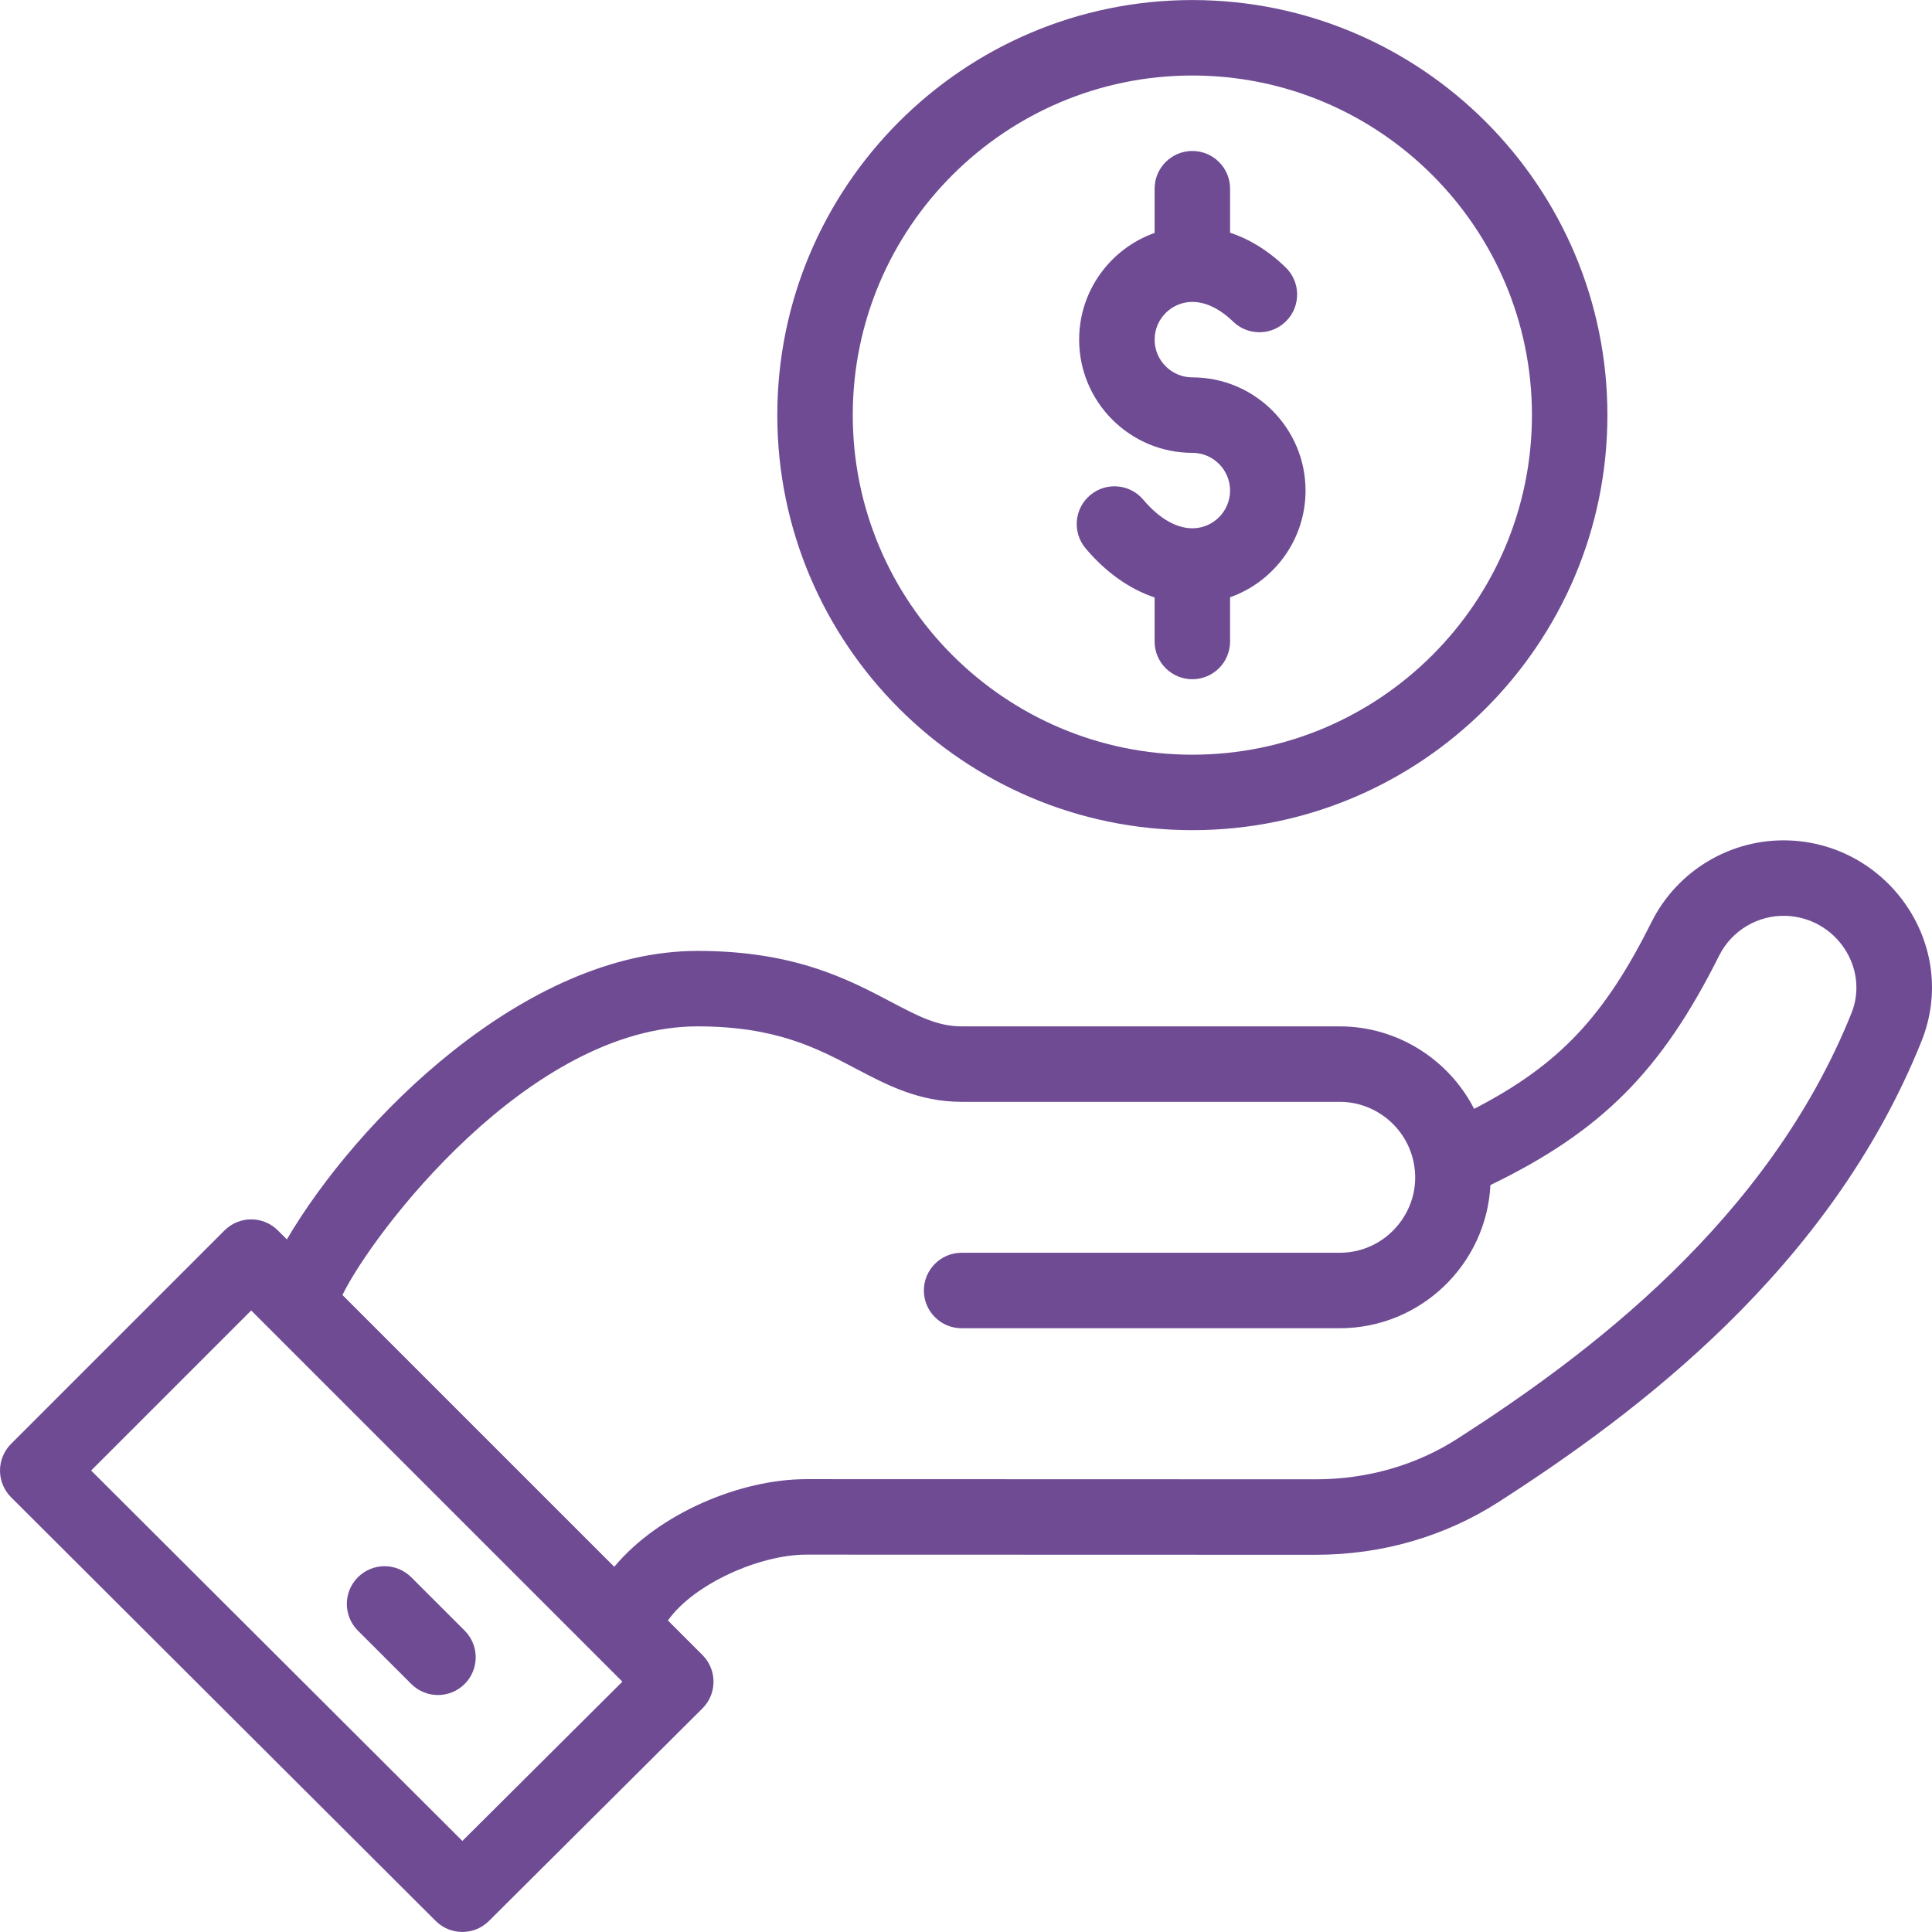 <?xml version="1.0" encoding="UTF-8"?> <svg xmlns="http://www.w3.org/2000/svg" xmlns:xlink="http://www.w3.org/1999/xlink" xmlns:svgjs="http://svgjs.com/svgjs" width="512" height="512" x="0" y="0" viewBox="0 0 512.001 512.001" style="enable-background:new 0 0 512 512" xml:space="preserve" class=""> <g> <g xmlns="http://www.w3.org/2000/svg"> <g> <path d="M315.986,100.009c-5.514,0-10-4.486-10-10s4.486-10,10-10c3.542,0,7.283,1.807,10.815,5.227 c3.969,3.841,10.299,3.737,14.139-0.233c3.84-3.969,3.736-10.299-0.233-14.139c-5.075-4.911-10.153-7.688-14.723-9.205V50.011 c0-5.523-4.477-9.999-10-9.999s-10,4.477-10,9.999V61.73c-11.638,4.128-19.999,15.242-19.999,28.279 c0,16.541,13.457,29.998,29.998,29.998c5.514,0,10,4.486,10,10c0,5.514-4.486,10-10,10c-4.272,0-8.884-2.687-12.985-7.565 c-3.554-4.228-9.86-4.774-14.088-1.219c-4.228,3.554-4.773,9.862-1.219,14.088c5.346,6.359,11.631,10.789,18.293,13.023v11.67 c0,5.523,4.477,9.999,10,9.999c5.523,0,9.999-4.477,9.999-9.999v-11.719c11.638-4.128,19.999-15.242,19.999-28.279 C345.984,113.466,332.527,100.009,315.986,100.009z" fill="#6e4b93" data-original="#000000" style="" class=""></path> </g> </g> <g xmlns="http://www.w3.org/2000/svg"> <g> <path d="M315.986,0.014c-60.651,0-109.994,49.344-109.994,109.994s49.344,109.994,109.994,109.994 c60.651,0,109.994-49.344,109.994-109.994S376.637,0.014,315.986,0.014z M315.986,200.003c-49.623,0-89.995-40.372-89.995-89.995 s40.372-89.995,89.995-89.995s89.995,40.372,89.995,89.995S365.609,200.003,315.986,200.003z" fill="#6e4b93" data-original="#000000" style="" class=""></path> </g> </g> <g xmlns="http://www.w3.org/2000/svg"> <g> <path d="M474.173,222.73c-15.312-0.594-29.624,7.885-36.477,21.588c-12.476,24.945-24.293,37.776-47.036,49.542 c-6.683-13.042-20.312-21.86-35.627-21.86H254.838c-6.388,0-11.549-2.72-18.694-6.484c-11.429-6.022-25.653-13.515-51.302-13.515 c-45.82,0-90.335,44.962-108.818,76.46l-2.385-2.385c-3.904-3.903-10.237-3.904-14.142,0L2.929,382.643 c-1.876,1.876-2.93,4.422-2.929,7.076c0.001,2.654,1.058,5.199,2.937,7.074l112.524,112.274 c3.897,3.889,10.211,3.898,14.117,0.008l56.567-56.317c3.918-3.901,3.926-10.246,0.016-14.157l-9.158-9.158 c6.849-9.687,24.303-17.45,36.666-17.45c0.005,0,0.011,0,0.016,0l134.979,0.04c0.02,0,0.04,0,0.061,0 c17.452,0,34.192-4.837,48.413-13.988c36.476-23.456,87.779-61.629,112.065-122.069 C519.312,250.813,500.739,223.77,474.173,222.73z M122.534,487.871l-98.383-98.164l42.418-42.418 c23.644,23.644,48.61,48.615,98.368,98.368L122.534,487.871z M490.648,268.522c-22.156,55.135-70.15,90.726-104.328,112.703 c-10.988,7.072-23.987,10.808-37.596,10.808c-0.016,0-0.032,0-0.048,0l-134.98-0.04c-0.009,0-0.018,0-0.028,0 c-17.466,0-39.099,9.066-50.883,23.229L90.75,343.188C98.683,326.88,140.148,272,184.842,272c20.704,0,31.52,5.699,41.981,11.209 c8.202,4.321,16.682,8.79,28.016,8.79h100.195c9.922,0,18.431,7.385,19.804,17.245c1.715,11.716-7.485,22.753-19.804,22.753 H254.838c-5.523,0-10,4.477-10,9.999c0,5.523,4.477,10,10,10h100.195c21.365,0,38.871-16.838,39.946-37.941 c29.643-14.362,45.393-30.38,60.604-60.792c3.348-6.697,10.336-10.835,17.813-10.549 C486.555,243.229,495.459,256.544,490.648,268.522z" fill="#6e4b93" data-original="#000000" style="" class=""></path> </g> </g> <g xmlns="http://www.w3.org/2000/svg"> <g> <path d="M123.135,432.128l-14.149-14.139c-3.906-3.903-10.237-3.9-14.142,0.005c-3.904,3.907-3.901,10.237,0.005,14.142 l14.149,14.139c3.905,3.903,10.235,3.902,14.142-0.005C127.044,442.363,127.041,436.032,123.135,432.128z" fill="#6e4b93" data-original="#000000" style="" class=""></path> </g> </g> <g xmlns="http://www.w3.org/2000/svg"> </g> <g xmlns="http://www.w3.org/2000/svg"> </g> <g xmlns="http://www.w3.org/2000/svg"> </g> <g xmlns="http://www.w3.org/2000/svg"> </g> <g xmlns="http://www.w3.org/2000/svg"> </g> <g xmlns="http://www.w3.org/2000/svg"> </g> <g xmlns="http://www.w3.org/2000/svg"> </g> <g xmlns="http://www.w3.org/2000/svg"> </g> <g xmlns="http://www.w3.org/2000/svg"> </g> <g xmlns="http://www.w3.org/2000/svg"> </g> <g xmlns="http://www.w3.org/2000/svg"> </g> <g xmlns="http://www.w3.org/2000/svg"> </g> <g xmlns="http://www.w3.org/2000/svg"> </g> <g xmlns="http://www.w3.org/2000/svg"> </g> <g xmlns="http://www.w3.org/2000/svg"> </g> </g> </svg> 